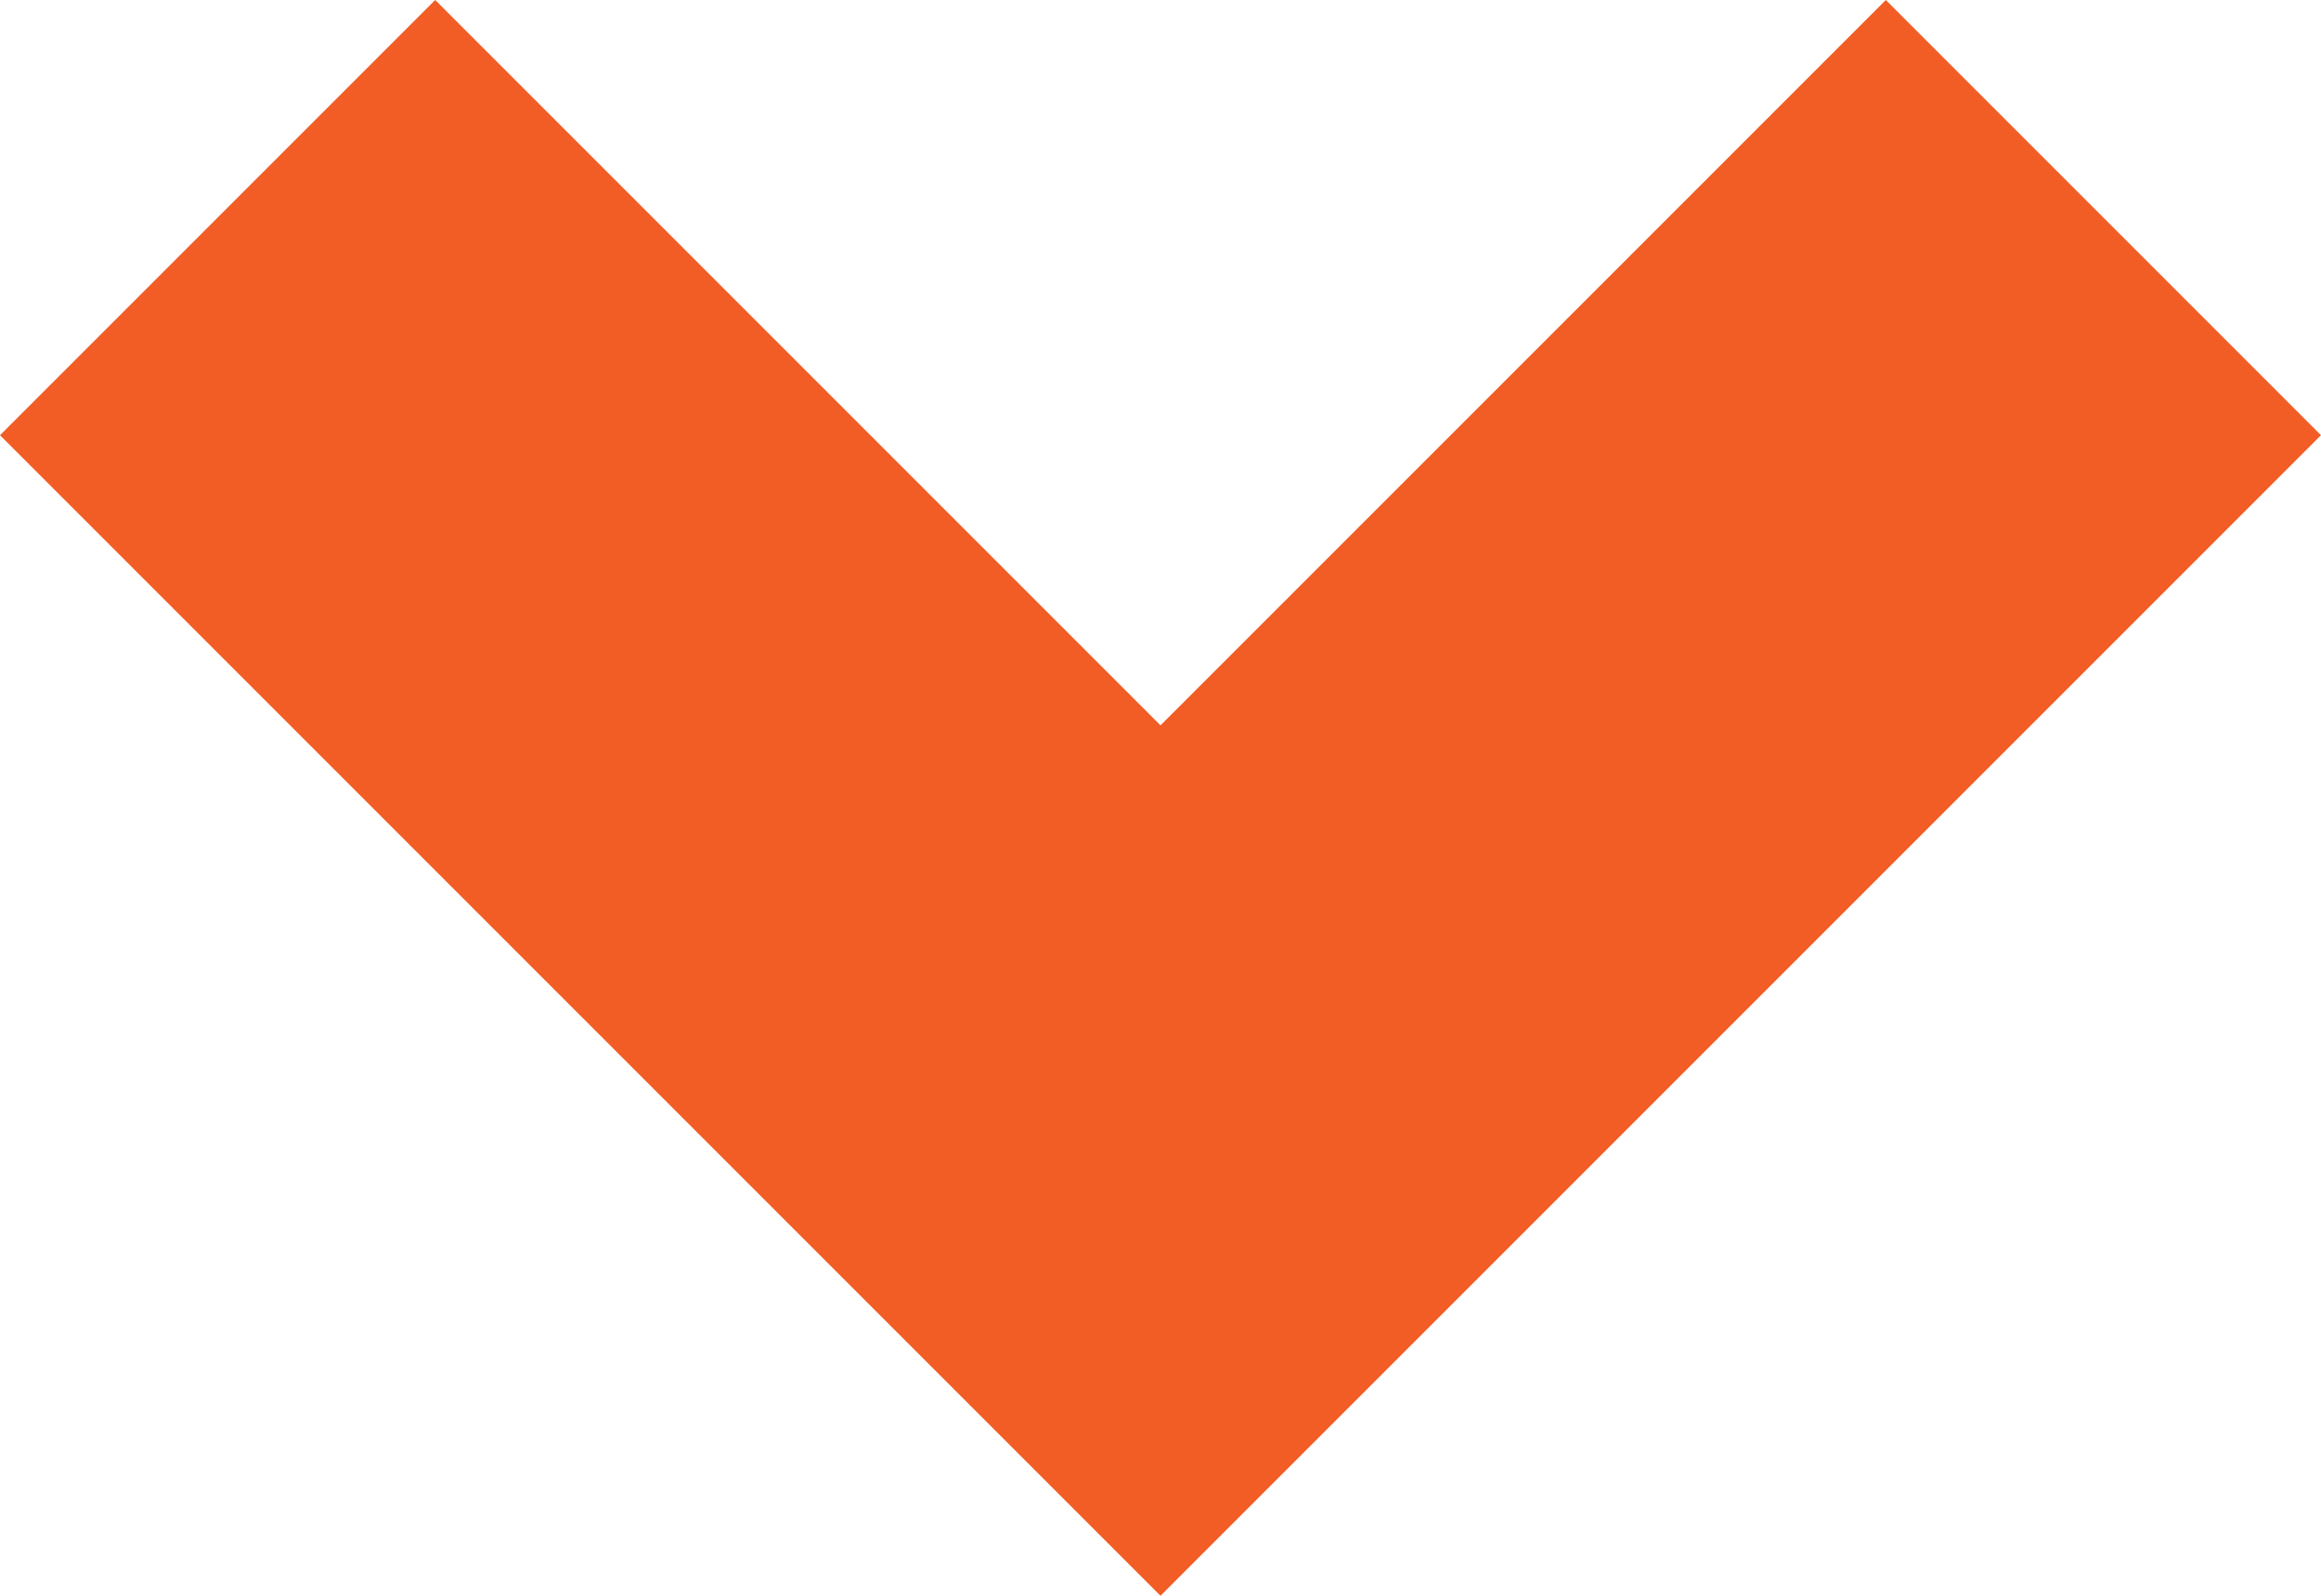 <?xml version="1.0" encoding="UTF-8" standalone="no"?>
<svg
   xmlns:sketch="http://www.bohemiancoding.com/sketch/ns"
   xmlns:dc="http://purl.org/dc/elements/1.1/"
   xmlns:cc="http://creativecommons.org/ns#"
   xmlns:rdf="http://www.w3.org/1999/02/22-rdf-syntax-ns#"
   xmlns:svg="http://www.w3.org/2000/svg"
   xmlns="http://www.w3.org/2000/svg"
   xmlns:sodipodi="http://sodipodi.sourceforge.net/DTD/sodipodi-0.dtd"
   xmlns:inkscape="http://www.inkscape.org/namespaces/inkscape"
   viewBox="0 0 512 352"
   version="1.1"
   id="svg3900"
   inkscape:version="0.48.4 r9939"
   sodipodi:docname="arrow.svg">
  <sodipodi:namedview
     pagecolor="#ffffff"
     bordercolor="#666666"
     borderopacity="1"
     objecttolerance="10"
     gridtolerance="10"
     guidetolerance="10"
     inkscape:pageopacity="0"
     inkscape:pageshadow="2"
     inkscape:window-width="1315"
     inkscape:window-height="744"
     id="namedview3911"
     showgrid="false"
     inkscape:zoom="0.85073785"
     inkscape:cx="98.009263"
     inkscape:cy="52.564166"
     inkscape:window-x="51"
     inkscape:window-y="333"
     inkscape:window-maximized="1"
     inkscape:current-layer="svg3900" />
  <!-- Generator: Sketch 3.3.2 (12043) - http://www.bohemiancoding.com/sketch -->
  <title
     id="title3902">arrow</title>
  <desc
     id="desc3904">Created with Sketch.</desc>
  <defs
     id="defs3906" />
  <g
     id="Page-1"
     stroke="none"
     stroke-width="1"
     fill="none"
     fill-rule="evenodd"
     sketch:type="MSPage"
     style="fill:#f16722;fill-opacity:1">
    <g
       id="arrow-down"
       sketch:type="MSLayerGroup"
       fill=""
       style="fill:#f16722;fill-opacity:1">
      <path
         d="M512,96 L416,0 L256,160 L96,0 L0,96 L256,351.999 L512,96 Z"
         id="Shape"
         sketch:type="MSShapeGroup"
         style="fill:#f25d25;fill-opacity:1" />
    </g>
  </g>
</svg>
